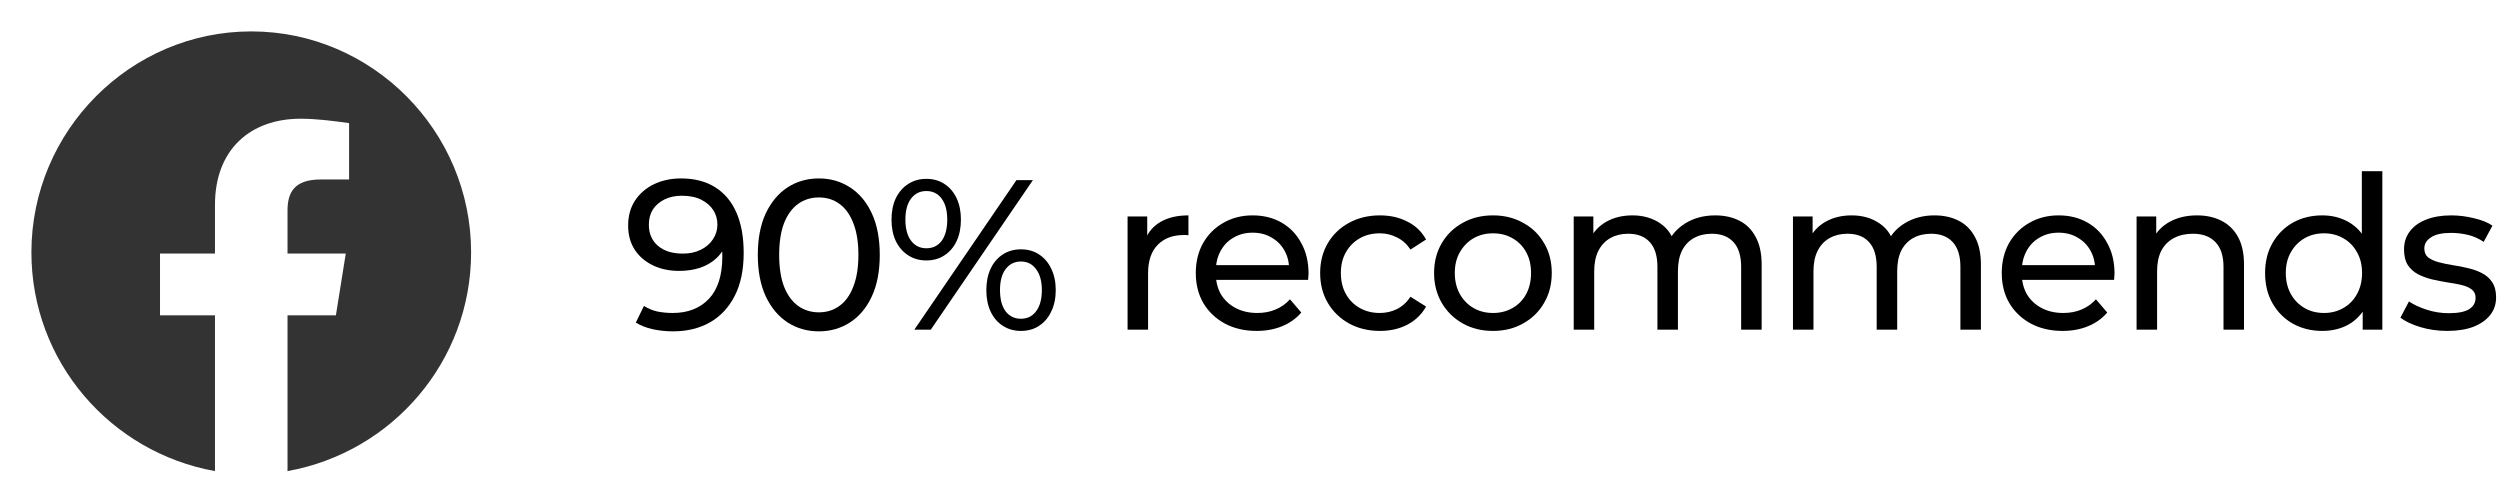 <svg width="199" height="40" viewBox="0 0 199 40" fill="none" xmlns="http://www.w3.org/2000/svg">
<path d="M22.887 37.499V25.103H26.737L27.524 20.179H22.887V16.749C22.887 15.342 23.412 14.287 25.512 14.287H27.787V9.802C26.562 9.626 25.162 9.45 23.937 9.45C19.912 9.45 17.112 11.912 17.112 16.309V20.179H12.737V25.103H17.112V37.5C8.8 36.005 2.5 28.794 2.5 20.088C2.5 10.415 10.375 2.5 20 2.5C29.625 2.5 37.5 10.415 37.5 20.088C37.5 28.794 31.2 36.005 22.887 37.5L22.887 37.499Z" fill="#333333"></path>
<path d="M54.199 14.203C55.276 14.203 56.182 14.435 56.919 14.9C57.667 15.365 58.234 16.039 58.619 16.923C59.004 17.796 59.197 18.867 59.197 20.136C59.197 21.485 58.959 22.624 58.483 23.553C58.007 24.482 57.35 25.185 56.511 25.661C55.672 26.137 54.692 26.375 53.57 26.375C53.015 26.375 52.476 26.318 51.955 26.205C51.445 26.092 50.997 25.916 50.612 25.678L51.258 24.352C51.575 24.556 51.927 24.703 52.312 24.794C52.709 24.873 53.122 24.913 53.553 24.913C54.754 24.913 55.712 24.539 56.426 23.791C57.14 23.032 57.497 21.91 57.497 20.425C57.497 20.187 57.486 19.904 57.463 19.575C57.44 19.246 57.389 18.923 57.31 18.606L57.871 19.184C57.712 19.705 57.446 20.147 57.072 20.51C56.709 20.861 56.267 21.128 55.746 21.309C55.236 21.479 54.675 21.564 54.063 21.564C53.281 21.564 52.584 21.417 51.972 21.122C51.36 20.827 50.878 20.414 50.527 19.881C50.176 19.337 50 18.697 50 17.96C50 17.189 50.181 16.526 50.544 15.971C50.918 15.404 51.422 14.968 52.057 14.662C52.703 14.356 53.417 14.203 54.199 14.203ZM54.267 15.58C53.757 15.58 53.304 15.676 52.907 15.869C52.51 16.062 52.199 16.328 51.972 16.668C51.757 17.008 51.649 17.416 51.649 17.892C51.649 18.595 51.893 19.156 52.38 19.575C52.867 19.983 53.525 20.187 54.352 20.187C54.896 20.187 55.372 20.085 55.78 19.881C56.199 19.677 56.522 19.399 56.749 19.048C56.987 18.697 57.106 18.306 57.106 17.875C57.106 17.456 56.998 17.076 56.783 16.736C56.568 16.396 56.25 16.118 55.831 15.903C55.412 15.688 54.89 15.58 54.267 15.58Z" fill="black"></path>
<path d="M65.184 26.375C64.255 26.375 63.422 26.137 62.685 25.661C61.96 25.185 61.382 24.494 60.951 23.587C60.532 22.68 60.322 21.581 60.322 20.289C60.322 18.997 60.532 17.898 60.951 16.991C61.382 16.084 61.96 15.393 62.685 14.917C63.422 14.441 64.255 14.203 65.184 14.203C66.102 14.203 66.93 14.441 67.666 14.917C68.403 15.393 68.981 16.084 69.4 16.991C69.82 17.898 70.029 18.997 70.029 20.289C70.029 21.581 69.82 22.68 69.4 23.587C68.981 24.494 68.403 25.185 67.666 25.661C66.93 26.137 66.102 26.375 65.184 26.375ZM65.184 24.862C65.808 24.862 66.352 24.692 66.816 24.352C67.292 24.012 67.66 23.502 67.921 22.822C68.193 22.142 68.329 21.298 68.329 20.289C68.329 19.28 68.193 18.436 67.921 17.756C67.66 17.076 67.292 16.566 66.816 16.226C66.352 15.886 65.808 15.716 65.184 15.716C64.561 15.716 64.011 15.886 63.535 16.226C63.059 16.566 62.685 17.076 62.413 17.756C62.153 18.436 62.022 19.28 62.022 20.289C62.022 21.298 62.153 22.142 62.413 22.822C62.685 23.502 63.059 24.012 63.535 24.352C64.011 24.692 64.561 24.862 65.184 24.862Z" fill="black"></path>
<path d="M72.783 26.239L80.909 14.339H82.218L74.092 26.239H72.783ZM73.735 20.731C73.191 20.731 72.709 20.595 72.29 20.323C71.871 20.051 71.542 19.671 71.304 19.184C71.077 18.697 70.964 18.13 70.964 17.484C70.964 16.838 71.077 16.271 71.304 15.784C71.542 15.297 71.871 14.917 72.29 14.645C72.709 14.373 73.191 14.237 73.735 14.237C74.29 14.237 74.772 14.373 75.18 14.645C75.599 14.917 75.922 15.297 76.149 15.784C76.376 16.271 76.489 16.838 76.489 17.484C76.489 18.13 76.376 18.697 76.149 19.184C75.922 19.671 75.599 20.051 75.18 20.323C74.772 20.595 74.29 20.731 73.735 20.731ZM73.735 19.762C74.256 19.762 74.664 19.564 74.959 19.167C75.254 18.759 75.401 18.198 75.401 17.484C75.401 16.77 75.254 16.215 74.959 15.818C74.664 15.41 74.256 15.206 73.735 15.206C73.225 15.206 72.817 15.41 72.511 15.818C72.216 16.215 72.069 16.77 72.069 17.484C72.069 18.187 72.216 18.742 72.511 19.15C72.817 19.558 73.225 19.762 73.735 19.762ZM81.266 26.341C80.722 26.341 80.24 26.205 79.821 25.933C79.402 25.661 79.079 25.281 78.852 24.794C78.625 24.307 78.512 23.74 78.512 23.094C78.512 22.448 78.625 21.881 78.852 21.394C79.079 20.907 79.402 20.527 79.821 20.255C80.24 19.983 80.722 19.847 81.266 19.847C81.821 19.847 82.303 19.983 82.711 20.255C83.13 20.527 83.453 20.907 83.68 21.394C83.918 21.881 84.037 22.448 84.037 23.094C84.037 23.74 83.918 24.307 83.68 24.794C83.453 25.281 83.13 25.661 82.711 25.933C82.303 26.205 81.821 26.341 81.266 26.341ZM81.266 25.372C81.776 25.372 82.178 25.174 82.473 24.777C82.779 24.369 82.932 23.808 82.932 23.094C82.932 22.391 82.779 21.836 82.473 21.428C82.178 21.02 81.776 20.816 81.266 20.816C80.756 20.816 80.348 21.02 80.042 21.428C79.747 21.825 79.6 22.38 79.6 23.094C79.6 23.808 79.747 24.369 80.042 24.777C80.348 25.174 80.756 25.372 81.266 25.372Z" fill="black"></path>
<path d="M89.755 26.239V17.229H91.319V19.677L91.166 19.065C91.415 18.442 91.834 17.966 92.424 17.637C93.013 17.308 93.738 17.144 94.6 17.144V18.725C94.532 18.714 94.464 18.708 94.396 18.708C94.339 18.708 94.282 18.708 94.226 18.708C93.353 18.708 92.662 18.969 92.152 19.49C91.642 20.011 91.387 20.765 91.387 21.751V26.239H89.755Z" fill="black"></path>
<path d="M100.03 26.341C99.067 26.341 98.217 26.143 97.48 25.746C96.755 25.349 96.188 24.805 95.78 24.114C95.383 23.423 95.185 22.629 95.185 21.734C95.185 20.839 95.378 20.045 95.763 19.354C96.16 18.663 96.698 18.124 97.378 17.739C98.069 17.342 98.846 17.144 99.707 17.144C100.58 17.144 101.35 17.337 102.019 17.722C102.688 18.107 103.209 18.651 103.583 19.354C103.968 20.045 104.161 20.856 104.161 21.785C104.161 21.853 104.155 21.932 104.144 22.023C104.144 22.114 104.138 22.199 104.127 22.278H96.46V21.105H103.277L102.614 21.513C102.625 20.935 102.506 20.419 102.257 19.966C102.008 19.513 101.662 19.161 101.22 18.912C100.789 18.651 100.285 18.521 99.707 18.521C99.14 18.521 98.636 18.651 98.194 18.912C97.752 19.161 97.406 19.518 97.157 19.983C96.908 20.436 96.783 20.958 96.783 21.547V21.819C96.783 22.42 96.919 22.958 97.191 23.434C97.474 23.899 97.865 24.261 98.364 24.522C98.863 24.783 99.435 24.913 100.081 24.913C100.614 24.913 101.095 24.822 101.526 24.641C101.968 24.46 102.353 24.188 102.682 23.825L103.583 24.879C103.175 25.355 102.665 25.718 102.053 25.967C101.452 26.216 100.778 26.341 100.03 26.341Z" fill="black"></path>
<path d="M109.844 26.341C108.926 26.341 108.105 26.143 107.379 25.746C106.665 25.349 106.104 24.805 105.696 24.114C105.288 23.423 105.084 22.629 105.084 21.734C105.084 20.839 105.288 20.045 105.696 19.354C106.104 18.663 106.665 18.124 107.379 17.739C108.105 17.342 108.926 17.144 109.844 17.144C110.66 17.144 111.386 17.308 112.02 17.637C112.666 17.954 113.165 18.43 113.516 19.065L112.275 19.864C111.981 19.422 111.618 19.099 111.187 18.895C110.768 18.68 110.315 18.572 109.827 18.572C109.238 18.572 108.711 18.702 108.246 18.963C107.782 19.224 107.413 19.592 107.141 20.068C106.869 20.533 106.733 21.088 106.733 21.734C106.733 22.38 106.869 22.941 107.141 23.417C107.413 23.893 107.782 24.261 108.246 24.522C108.711 24.783 109.238 24.913 109.827 24.913C110.315 24.913 110.768 24.811 111.187 24.607C111.618 24.392 111.981 24.063 112.275 23.621L113.516 24.403C113.165 25.026 112.666 25.508 112.02 25.848C111.386 26.177 110.66 26.341 109.844 26.341Z" fill="black"></path>
<path d="M118.845 26.341C117.939 26.341 117.134 26.143 116.431 25.746C115.729 25.349 115.173 24.805 114.765 24.114C114.357 23.411 114.153 22.618 114.153 21.734C114.153 20.839 114.357 20.045 114.765 19.354C115.173 18.663 115.729 18.124 116.431 17.739C117.134 17.342 117.939 17.144 118.845 17.144C119.741 17.144 120.54 17.342 121.242 17.739C121.956 18.124 122.512 18.663 122.908 19.354C123.316 20.034 123.52 20.827 123.52 21.734C123.52 22.629 123.316 23.423 122.908 24.114C122.512 24.805 121.956 25.349 121.242 25.746C120.54 26.143 119.741 26.341 118.845 26.341ZM118.845 24.913C119.423 24.913 119.939 24.783 120.392 24.522C120.857 24.261 121.22 23.893 121.48 23.417C121.741 22.93 121.871 22.369 121.871 21.734C121.871 21.088 121.741 20.533 121.48 20.068C121.22 19.592 120.857 19.224 120.392 18.963C119.939 18.702 119.423 18.572 118.845 18.572C118.267 18.572 117.752 18.702 117.298 18.963C116.845 19.224 116.482 19.592 116.21 20.068C115.938 20.533 115.802 21.088 115.802 21.734C115.802 22.369 115.938 22.93 116.21 23.417C116.482 23.893 116.845 24.261 117.298 24.522C117.752 24.783 118.267 24.913 118.845 24.913Z" fill="black"></path>
<path d="M136.538 17.144C137.264 17.144 137.904 17.286 138.459 17.569C139.015 17.852 139.445 18.283 139.751 18.861C140.069 19.439 140.227 20.17 140.227 21.054V26.239H138.595V21.241C138.595 20.368 138.391 19.711 137.983 19.269C137.575 18.827 137.003 18.606 136.266 18.606C135.722 18.606 135.246 18.719 134.838 18.946C134.43 19.173 134.113 19.507 133.886 19.949C133.671 20.391 133.563 20.941 133.563 21.598V26.239H131.931V21.241C131.931 20.368 131.727 19.711 131.319 19.269C130.923 18.827 130.35 18.606 129.602 18.606C129.07 18.606 128.599 18.719 128.191 18.946C127.783 19.173 127.466 19.507 127.239 19.949C127.013 20.391 126.899 20.941 126.899 21.598V26.239H125.267V17.229H126.831V19.626L126.576 19.014C126.86 18.425 127.296 17.966 127.885 17.637C128.475 17.308 129.16 17.144 129.942 17.144C130.804 17.144 131.546 17.359 132.169 17.79C132.793 18.209 133.201 18.85 133.393 19.711L132.73 19.439C133.002 18.748 133.478 18.192 134.158 17.773C134.838 17.354 135.632 17.144 136.538 17.144Z" fill="black"></path>
<path d="M153.991 17.144C154.717 17.144 155.357 17.286 155.912 17.569C156.468 17.852 156.898 18.283 157.204 18.861C157.522 19.439 157.68 20.17 157.68 21.054V26.239H156.048V21.241C156.048 20.368 155.844 19.711 155.436 19.269C155.028 18.827 154.456 18.606 153.719 18.606C153.175 18.606 152.699 18.719 152.291 18.946C151.883 19.173 151.566 19.507 151.339 19.949C151.124 20.391 151.016 20.941 151.016 21.598V26.239H149.384V21.241C149.384 20.368 149.18 19.711 148.772 19.269C148.376 18.827 147.803 18.606 147.055 18.606C146.523 18.606 146.052 18.719 145.644 18.946C145.236 19.173 144.919 19.507 144.692 19.949C144.466 20.391 144.352 20.941 144.352 21.598V26.239H142.72V17.229H144.284V19.626L144.029 19.014C144.313 18.425 144.749 17.966 145.338 17.637C145.928 17.308 146.613 17.144 147.395 17.144C148.257 17.144 148.999 17.359 149.622 17.79C150.246 18.209 150.654 18.85 150.846 19.711L150.183 19.439C150.455 18.748 150.931 18.192 151.611 17.773C152.291 17.354 153.085 17.144 153.991 17.144Z" fill="black"></path>
<path d="M164.185 26.341C163.222 26.341 162.372 26.143 161.635 25.746C160.91 25.349 160.343 24.805 159.935 24.114C159.538 23.423 159.34 22.629 159.34 21.734C159.34 20.839 159.533 20.045 159.918 19.354C160.315 18.663 160.853 18.124 161.533 17.739C162.224 17.342 163.001 17.144 163.862 17.144C164.735 17.144 165.505 17.337 166.174 17.722C166.843 18.107 167.364 18.651 167.738 19.354C168.123 20.045 168.316 20.856 168.316 21.785C168.316 21.853 168.31 21.932 168.299 22.023C168.299 22.114 168.293 22.199 168.282 22.278H160.615V21.105H167.432L166.769 21.513C166.78 20.935 166.661 20.419 166.412 19.966C166.163 19.513 165.817 19.161 165.375 18.912C164.944 18.651 164.44 18.521 163.862 18.521C163.295 18.521 162.791 18.651 162.349 18.912C161.907 19.161 161.561 19.518 161.312 19.983C161.063 20.436 160.938 20.958 160.938 21.547V21.819C160.938 22.42 161.074 22.958 161.346 23.434C161.629 23.899 162.02 24.261 162.519 24.522C163.018 24.783 163.59 24.913 164.236 24.913C164.769 24.913 165.25 24.822 165.681 24.641C166.123 24.46 166.508 24.188 166.837 23.825L167.738 24.879C167.33 25.355 166.82 25.718 166.208 25.967C165.607 26.216 164.933 26.341 164.185 26.341Z" fill="black"></path>
<path d="M174.883 17.144C175.62 17.144 176.266 17.286 176.821 17.569C177.388 17.852 177.83 18.283 178.147 18.861C178.465 19.439 178.623 20.17 178.623 21.054V26.239H176.991V21.241C176.991 20.368 176.776 19.711 176.345 19.269C175.926 18.827 175.331 18.606 174.56 18.606C173.982 18.606 173.478 18.719 173.047 18.946C172.617 19.173 172.282 19.507 172.044 19.949C171.818 20.391 171.704 20.941 171.704 21.598V26.239H170.072V17.229H171.636V19.66L171.381 19.014C171.676 18.425 172.129 17.966 172.741 17.637C173.353 17.308 174.067 17.144 174.883 17.144Z" fill="black"></path>
<path d="M184.857 26.341C183.984 26.341 183.202 26.148 182.511 25.763C181.831 25.378 181.292 24.839 180.896 24.148C180.499 23.457 180.301 22.652 180.301 21.734C180.301 20.816 180.499 20.017 180.896 19.337C181.292 18.646 181.831 18.107 182.511 17.722C183.202 17.337 183.984 17.144 184.857 17.144C185.616 17.144 186.302 17.314 186.914 17.654C187.526 17.994 188.013 18.504 188.376 19.184C188.75 19.864 188.937 20.714 188.937 21.734C188.937 22.754 188.755 23.604 188.393 24.284C188.041 24.964 187.56 25.48 186.948 25.831C186.336 26.171 185.639 26.341 184.857 26.341ZM184.993 24.913C185.559 24.913 186.069 24.783 186.523 24.522C186.987 24.261 187.35 23.893 187.611 23.417C187.883 22.93 188.019 22.369 188.019 21.734C188.019 21.088 187.883 20.533 187.611 20.068C187.35 19.592 186.987 19.224 186.523 18.963C186.069 18.702 185.559 18.572 184.993 18.572C184.415 18.572 183.899 18.702 183.446 18.963C182.992 19.224 182.63 19.592 182.358 20.068C182.086 20.533 181.95 21.088 181.95 21.734C181.95 22.369 182.086 22.93 182.358 23.417C182.63 23.893 182.992 24.261 183.446 24.522C183.899 24.783 184.415 24.913 184.993 24.913ZM188.07 26.239V23.808L188.172 21.717L188.002 19.626V13.625H189.634V26.239H188.07Z" fill="black"></path>
<path d="M194.796 26.341C194.048 26.341 193.334 26.239 192.654 26.035C191.985 25.831 191.458 25.582 191.073 25.287L191.753 23.995C192.138 24.256 192.614 24.477 193.18 24.658C193.747 24.839 194.325 24.93 194.915 24.93C195.674 24.93 196.218 24.822 196.547 24.607C196.887 24.392 197.057 24.091 197.057 23.706C197.057 23.423 196.955 23.202 196.751 23.043C196.547 22.884 196.275 22.765 195.935 22.686C195.606 22.607 195.237 22.539 194.829 22.482C194.421 22.414 194.013 22.335 193.605 22.244C193.197 22.142 192.824 22.006 192.484 21.836C192.144 21.655 191.871 21.411 191.667 21.105C191.463 20.788 191.361 20.368 191.361 19.847C191.361 19.303 191.514 18.827 191.82 18.419C192.126 18.011 192.557 17.699 193.113 17.484C193.679 17.257 194.348 17.144 195.118 17.144C195.708 17.144 196.303 17.218 196.904 17.365C197.516 17.501 198.014 17.699 198.4 17.96L197.702 19.252C197.294 18.98 196.87 18.793 196.428 18.691C195.986 18.589 195.544 18.538 195.102 18.538C194.388 18.538 193.855 18.657 193.504 18.895C193.152 19.122 192.977 19.416 192.977 19.779C192.977 20.085 193.079 20.323 193.283 20.493C193.498 20.652 193.77 20.776 194.098 20.867C194.438 20.958 194.813 21.037 195.221 21.105C195.629 21.162 196.037 21.241 196.445 21.343C196.853 21.434 197.221 21.564 197.549 21.734C197.889 21.904 198.162 22.142 198.366 22.448C198.581 22.754 198.689 23.162 198.689 23.672C198.689 24.216 198.53 24.686 198.213 25.083C197.895 25.48 197.448 25.791 196.87 26.018C196.292 26.233 195.6 26.341 194.796 26.341Z" fill="black"></path>
</svg>
